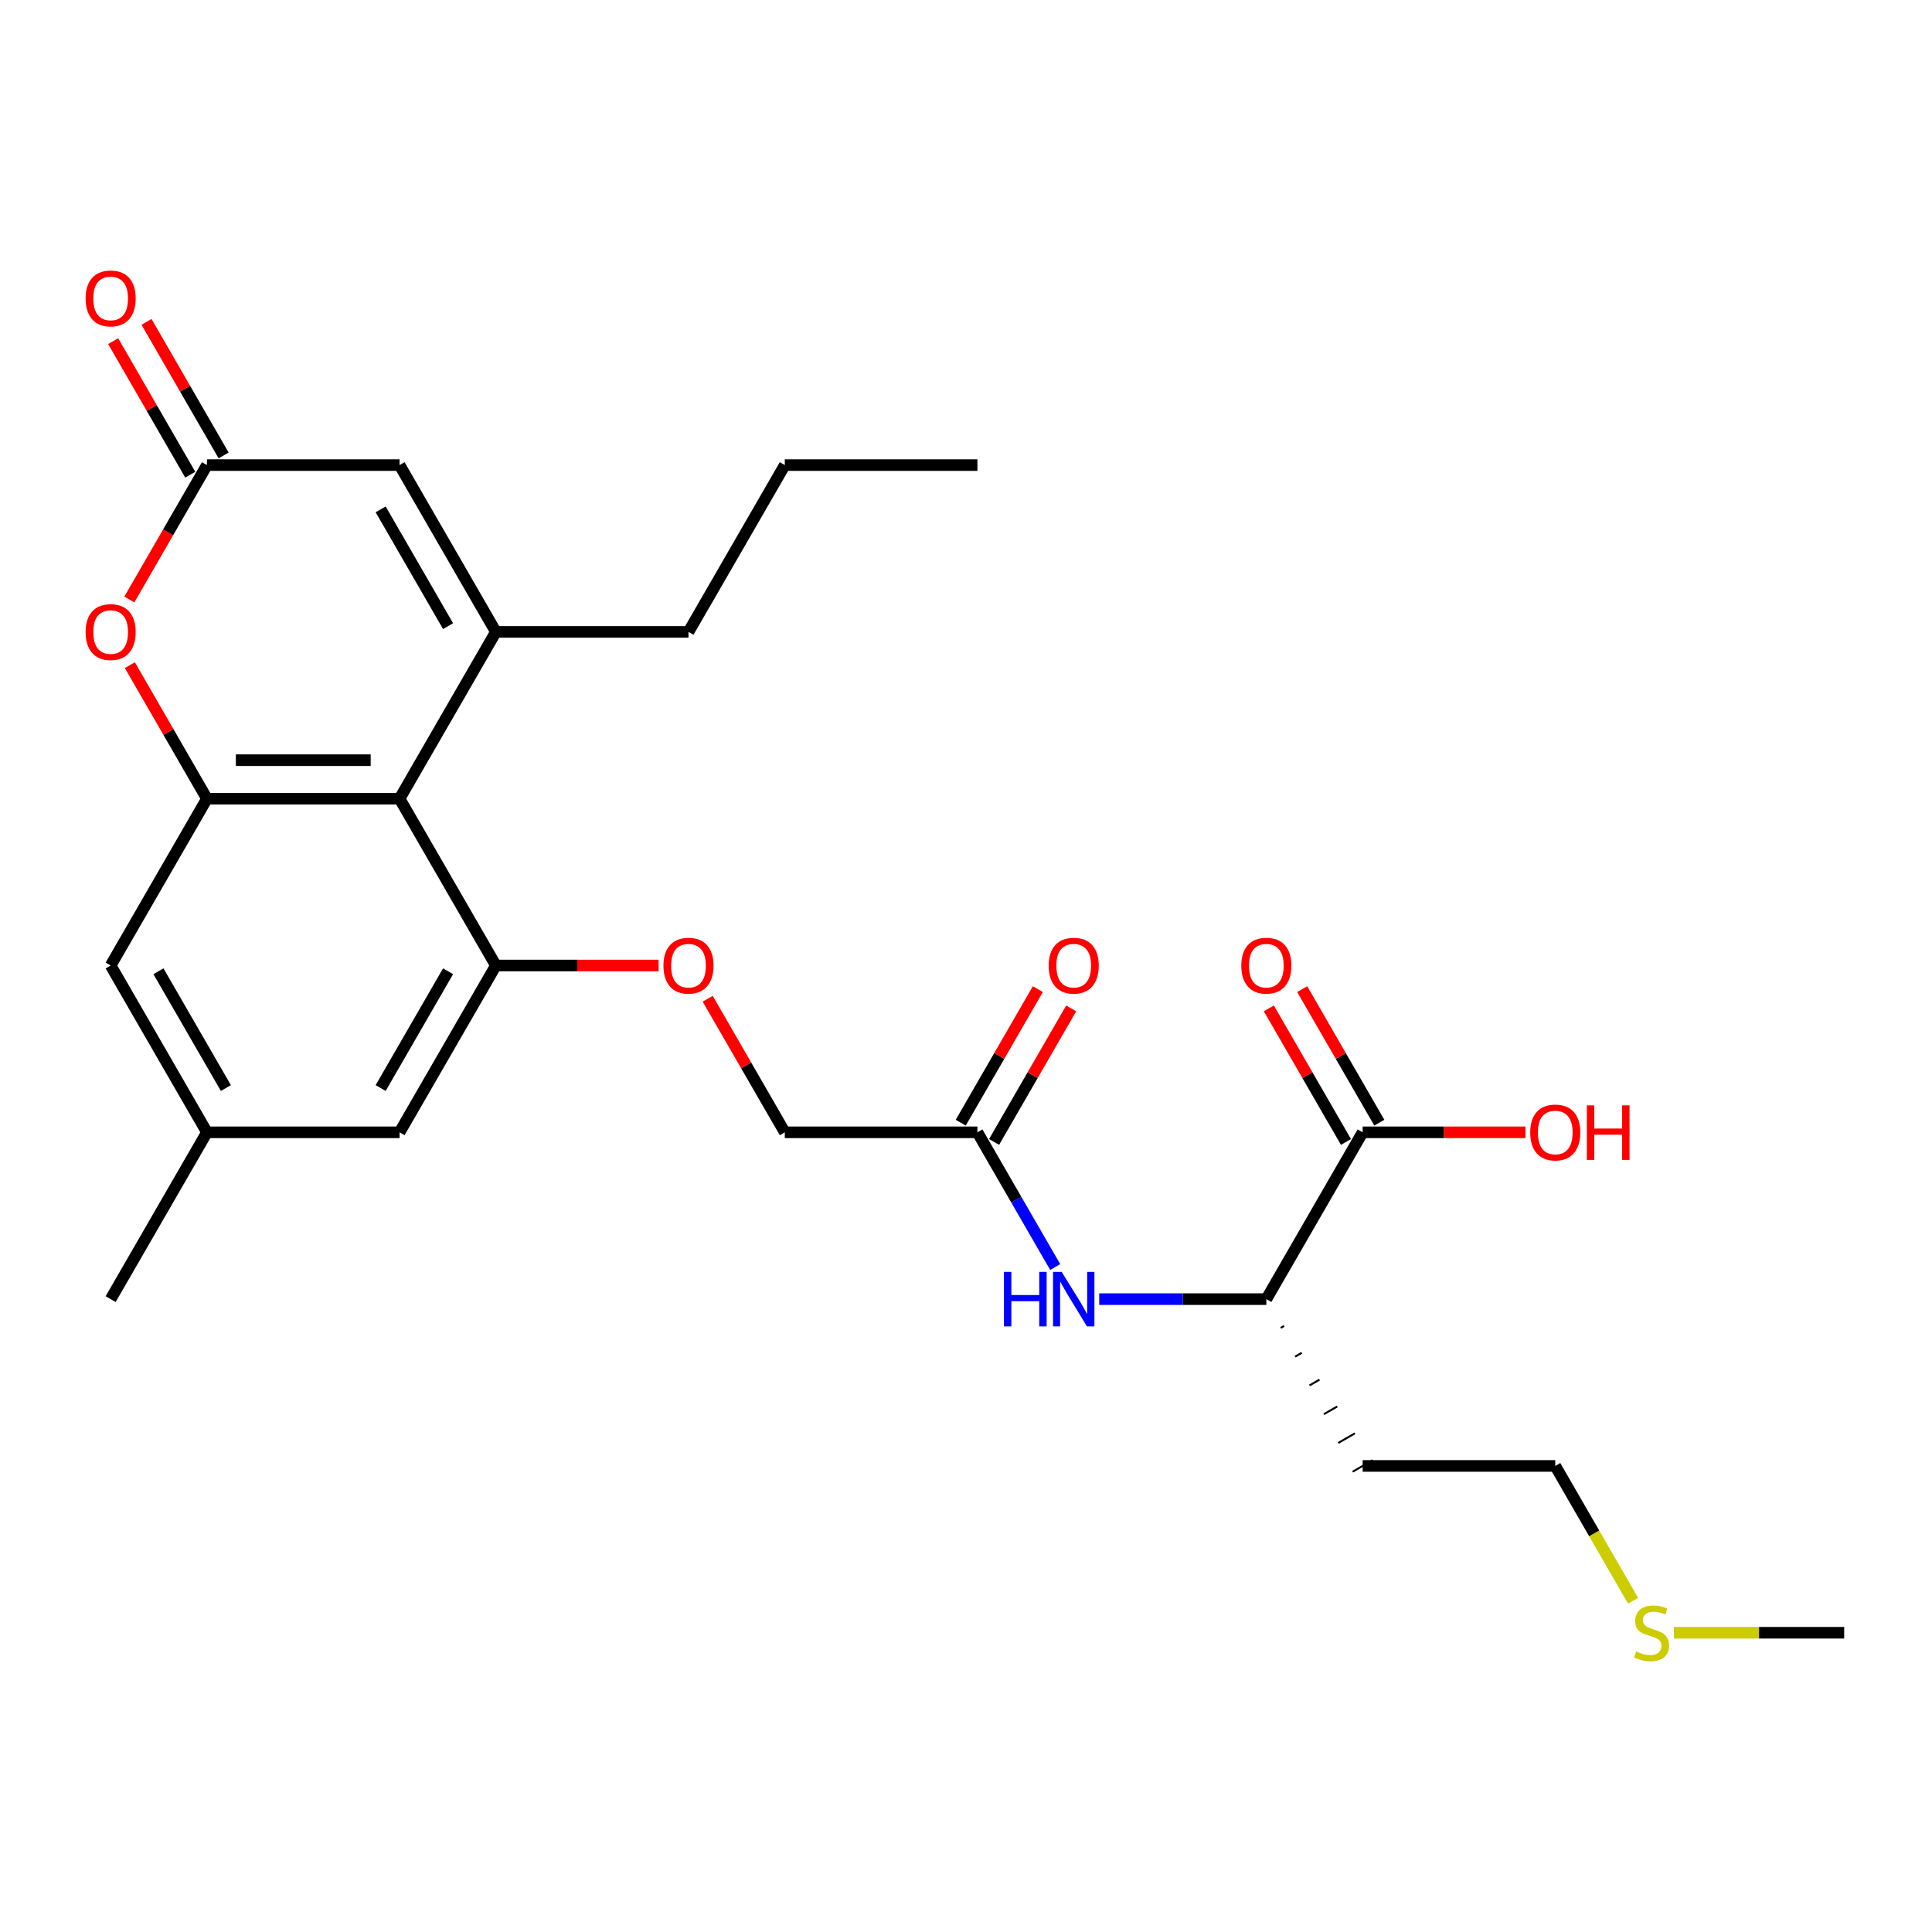 <?xml version='1.0' encoding='iso-8859-1'?>
<svg version='1.1' baseProfile='full'
              xmlns='http://www.w3.org/2000/svg'
                      xmlns:rdkit='http://www.rdkit.org/xml'
                      xmlns:xlink='http://www.w3.org/1999/xlink'
                  xml:space='preserve'
width='1000px' height='1000px' viewBox='0 0 1000 1000'>
<!-- END OF HEADER -->
<rect style='opacity:1.0;fill:#FFFFFF;stroke:none' width='1000' height='1000' x='0' y='0'> </rect>
<path class='bond-0' d='M 256.665,327.065 L 206.817,413.405' style='fill:none;fill-rule:evenodd;stroke:#000000;stroke-width:6px;stroke-linecap:butt;stroke-linejoin:miter;stroke-opacity:1' />
<path class='bond-5' d='M 256.665,327.065 L 206.817,240.725' style='fill:none;fill-rule:evenodd;stroke:#000000;stroke-width:6px;stroke-linecap:butt;stroke-linejoin:miter;stroke-opacity:1' />
<path class='bond-5' d='M 231.92,324.084 L 197.026,263.645' style='fill:none;fill-rule:evenodd;stroke:#000000;stroke-width:6px;stroke-linecap:butt;stroke-linejoin:miter;stroke-opacity:1' />
<path class='bond-19' d='M 256.665,327.065 L 356.362,327.065' style='fill:none;fill-rule:evenodd;stroke:#000000;stroke-width:6px;stroke-linecap:butt;stroke-linejoin:miter;stroke-opacity:1' />
<path class='bond-1' d='M 206.817,413.405 L 107.119,413.405' style='fill:none;fill-rule:evenodd;stroke:#000000;stroke-width:6px;stroke-linecap:butt;stroke-linejoin:miter;stroke-opacity:1' />
<path class='bond-1' d='M 191.862,393.466 L 122.074,393.466' style='fill:none;fill-rule:evenodd;stroke:#000000;stroke-width:6px;stroke-linecap:butt;stroke-linejoin:miter;stroke-opacity:1' />
<path class='bond-2' d='M 206.817,413.405 L 256.665,499.745' style='fill:none;fill-rule:evenodd;stroke:#000000;stroke-width:6px;stroke-linecap:butt;stroke-linejoin:miter;stroke-opacity:1' />
<path class='bond-11' d='M 107.119,413.405 L 57.271,499.745' style='fill:none;fill-rule:evenodd;stroke:#000000;stroke-width:6px;stroke-linecap:butt;stroke-linejoin:miter;stroke-opacity:1' />
<path class='bond-27' d='M 107.119,413.405 L 87.162,378.839' style='fill:none;fill-rule:evenodd;stroke:#000000;stroke-width:6px;stroke-linecap:butt;stroke-linejoin:miter;stroke-opacity:1' />
<path class='bond-27' d='M 87.162,378.839 L 67.206,344.273' style='fill:none;fill-rule:evenodd;stroke:#FF0000;stroke-width:6px;stroke-linecap:butt;stroke-linejoin:miter;stroke-opacity:1' />
<path class='bond-10' d='M 256.665,499.745 L 298.787,499.745' style='fill:none;fill-rule:evenodd;stroke:#000000;stroke-width:6px;stroke-linecap:butt;stroke-linejoin:miter;stroke-opacity:1' />
<path class='bond-10' d='M 298.787,499.745 L 340.909,499.745' style='fill:none;fill-rule:evenodd;stroke:#FF0000;stroke-width:6px;stroke-linecap:butt;stroke-linejoin:miter;stroke-opacity:1' />
<path class='bond-12' d='M 256.665,499.745 L 206.817,586.086' style='fill:none;fill-rule:evenodd;stroke:#000000;stroke-width:6px;stroke-linecap:butt;stroke-linejoin:miter;stroke-opacity:1' />
<path class='bond-12' d='M 231.92,502.727 L 197.026,563.165' style='fill:none;fill-rule:evenodd;stroke:#000000;stroke-width:6px;stroke-linecap:butt;stroke-linejoin:miter;stroke-opacity:1' />
<path class='bond-3' d='M 66.952,310.296 L 87.036,275.51' style='fill:none;fill-rule:evenodd;stroke:#FF0000;stroke-width:6px;stroke-linecap:butt;stroke-linejoin:miter;stroke-opacity:1' />
<path class='bond-3' d='M 87.036,275.51 L 107.119,240.725' style='fill:none;fill-rule:evenodd;stroke:#000000;stroke-width:6px;stroke-linecap:butt;stroke-linejoin:miter;stroke-opacity:1' />
<path class='bond-4' d='M 107.119,240.725 L 206.817,240.725' style='fill:none;fill-rule:evenodd;stroke:#000000;stroke-width:6px;stroke-linecap:butt;stroke-linejoin:miter;stroke-opacity:1' />
<path class='bond-13' d='M 115.753,235.74 L 95.796,201.173' style='fill:none;fill-rule:evenodd;stroke:#000000;stroke-width:6px;stroke-linecap:butt;stroke-linejoin:miter;stroke-opacity:1' />
<path class='bond-13' d='M 95.796,201.173 L 75.84,166.607' style='fill:none;fill-rule:evenodd;stroke:#FF0000;stroke-width:6px;stroke-linecap:butt;stroke-linejoin:miter;stroke-opacity:1' />
<path class='bond-13' d='M 98.485,245.709 L 78.528,211.143' style='fill:none;fill-rule:evenodd;stroke:#000000;stroke-width:6px;stroke-linecap:butt;stroke-linejoin:miter;stroke-opacity:1' />
<path class='bond-13' d='M 78.528,211.143 L 58.572,176.577' style='fill:none;fill-rule:evenodd;stroke:#FF0000;stroke-width:6px;stroke-linecap:butt;stroke-linejoin:miter;stroke-opacity:1' />
<path class='bond-6' d='M 705.302,586.086 L 655.454,672.426' style='fill:none;fill-rule:evenodd;stroke:#000000;stroke-width:6px;stroke-linecap:butt;stroke-linejoin:miter;stroke-opacity:1' />
<path class='bond-15' d='M 713.937,581.101 L 693.98,546.535' style='fill:none;fill-rule:evenodd;stroke:#000000;stroke-width:6px;stroke-linecap:butt;stroke-linejoin:miter;stroke-opacity:1' />
<path class='bond-15' d='M 693.98,546.535 L 674.023,511.968' style='fill:none;fill-rule:evenodd;stroke:#FF0000;stroke-width:6px;stroke-linecap:butt;stroke-linejoin:miter;stroke-opacity:1' />
<path class='bond-15' d='M 696.668,591.071 L 676.712,556.504' style='fill:none;fill-rule:evenodd;stroke:#000000;stroke-width:6px;stroke-linecap:butt;stroke-linejoin:miter;stroke-opacity:1' />
<path class='bond-15' d='M 676.712,556.504 L 656.755,521.938' style='fill:none;fill-rule:evenodd;stroke:#FF0000;stroke-width:6px;stroke-linecap:butt;stroke-linejoin:miter;stroke-opacity:1' />
<path class='bond-18' d='M 705.302,586.086 L 747.425,586.086' style='fill:none;fill-rule:evenodd;stroke:#000000;stroke-width:6px;stroke-linecap:butt;stroke-linejoin:miter;stroke-opacity:1' />
<path class='bond-18' d='M 747.425,586.086 L 789.547,586.086' style='fill:none;fill-rule:evenodd;stroke:#FF0000;stroke-width:6px;stroke-linecap:butt;stroke-linejoin:miter;stroke-opacity:1' />
<path class='bond-7' d='M 546.167,655.817 L 526.038,620.951' style='fill:none;fill-rule:evenodd;stroke:#0000FF;stroke-width:6px;stroke-linecap:butt;stroke-linejoin:miter;stroke-opacity:1' />
<path class='bond-7' d='M 526.038,620.951 L 505.908,586.086' style='fill:none;fill-rule:evenodd;stroke:#000000;stroke-width:6px;stroke-linecap:butt;stroke-linejoin:miter;stroke-opacity:1' />
<path class='bond-9' d='M 568.957,672.426 L 612.205,672.426' style='fill:none;fill-rule:evenodd;stroke:#0000FF;stroke-width:6px;stroke-linecap:butt;stroke-linejoin:miter;stroke-opacity:1' />
<path class='bond-9' d='M 612.205,672.426 L 655.454,672.426' style='fill:none;fill-rule:evenodd;stroke:#000000;stroke-width:6px;stroke-linecap:butt;stroke-linejoin:miter;stroke-opacity:1' />
<path class='bond-8' d='M 505.908,586.086 L 406.211,586.086' style='fill:none;fill-rule:evenodd;stroke:#000000;stroke-width:6px;stroke-linecap:butt;stroke-linejoin:miter;stroke-opacity:1' />
<path class='bond-16' d='M 514.542,591.071 L 534.499,556.504' style='fill:none;fill-rule:evenodd;stroke:#000000;stroke-width:6px;stroke-linecap:butt;stroke-linejoin:miter;stroke-opacity:1' />
<path class='bond-16' d='M 534.499,556.504 L 554.456,521.938' style='fill:none;fill-rule:evenodd;stroke:#FF0000;stroke-width:6px;stroke-linecap:butt;stroke-linejoin:miter;stroke-opacity:1' />
<path class='bond-16' d='M 497.274,581.101 L 517.231,546.535' style='fill:none;fill-rule:evenodd;stroke:#000000;stroke-width:6px;stroke-linecap:butt;stroke-linejoin:miter;stroke-opacity:1' />
<path class='bond-16' d='M 517.231,546.535 L 537.188,511.968' style='fill:none;fill-rule:evenodd;stroke:#FF0000;stroke-width:6px;stroke-linecap:butt;stroke-linejoin:miter;stroke-opacity:1' />
<path class='bond-20' d='M 662.899,687.315 L 664.625,686.318' style='fill:none;fill-rule:evenodd;stroke:#000000;stroke-width:1.0px;stroke-linecap:butt;stroke-linejoin:miter;stroke-opacity:1' />
<path class='bond-20' d='M 670.343,702.203 L 673.797,700.209' style='fill:none;fill-rule:evenodd;stroke:#000000;stroke-width:1.0px;stroke-linecap:butt;stroke-linejoin:miter;stroke-opacity:1' />
<path class='bond-20' d='M 677.788,717.092 L 682.968,714.101' style='fill:none;fill-rule:evenodd;stroke:#000000;stroke-width:1.0px;stroke-linecap:butt;stroke-linejoin:miter;stroke-opacity:1' />
<path class='bond-20' d='M 685.233,731.98 L 692.14,727.992' style='fill:none;fill-rule:evenodd;stroke:#000000;stroke-width:1.0px;stroke-linecap:butt;stroke-linejoin:miter;stroke-opacity:1' />
<path class='bond-20' d='M 692.677,746.869 L 701.311,741.884' style='fill:none;fill-rule:evenodd;stroke:#000000;stroke-width:1.0px;stroke-linecap:butt;stroke-linejoin:miter;stroke-opacity:1' />
<path class='bond-20' d='M 700.122,761.757 L 710.483,755.775' style='fill:none;fill-rule:evenodd;stroke:#000000;stroke-width:1.0px;stroke-linecap:butt;stroke-linejoin:miter;stroke-opacity:1' />
<path class='bond-17' d='M 366.297,516.953 L 386.254,551.52' style='fill:none;fill-rule:evenodd;stroke:#FF0000;stroke-width:6px;stroke-linecap:butt;stroke-linejoin:miter;stroke-opacity:1' />
<path class='bond-17' d='M 386.254,551.52 L 406.211,586.086' style='fill:none;fill-rule:evenodd;stroke:#000000;stroke-width:6px;stroke-linecap:butt;stroke-linejoin:miter;stroke-opacity:1' />
<path class='bond-28' d='M 57.271,499.745 L 107.119,586.086' style='fill:none;fill-rule:evenodd;stroke:#000000;stroke-width:6px;stroke-linecap:butt;stroke-linejoin:miter;stroke-opacity:1' />
<path class='bond-28' d='M 82.016,502.727 L 116.91,563.165' style='fill:none;fill-rule:evenodd;stroke:#000000;stroke-width:6px;stroke-linecap:butt;stroke-linejoin:miter;stroke-opacity:1' />
<path class='bond-14' d='M 206.817,586.086 L 107.119,586.086' style='fill:none;fill-rule:evenodd;stroke:#000000;stroke-width:6px;stroke-linecap:butt;stroke-linejoin:miter;stroke-opacity:1' />
<path class='bond-23' d='M 107.119,586.086 L 57.271,672.426' style='fill:none;fill-rule:evenodd;stroke:#000000;stroke-width:6px;stroke-linecap:butt;stroke-linejoin:miter;stroke-opacity:1' />
<path class='bond-25' d='M 356.362,327.065 L 406.211,240.725' style='fill:none;fill-rule:evenodd;stroke:#000000;stroke-width:6px;stroke-linecap:butt;stroke-linejoin:miter;stroke-opacity:1' />
<path class='bond-22' d='M 705.302,758.766 L 805,758.766' style='fill:none;fill-rule:evenodd;stroke:#000000;stroke-width:6px;stroke-linecap:butt;stroke-linejoin:miter;stroke-opacity:1' />
<path class='bond-21' d='M 845.282,828.537 L 825.141,793.652' style='fill:none;fill-rule:evenodd;stroke:#CCCC00;stroke-width:6px;stroke-linecap:butt;stroke-linejoin:miter;stroke-opacity:1' />
<path class='bond-21' d='M 825.141,793.652 L 805,758.766' style='fill:none;fill-rule:evenodd;stroke:#000000;stroke-width:6px;stroke-linecap:butt;stroke-linejoin:miter;stroke-opacity:1' />
<path class='bond-24' d='M 866.393,845.107 L 910.469,845.107' style='fill:none;fill-rule:evenodd;stroke:#CCCC00;stroke-width:6px;stroke-linecap:butt;stroke-linejoin:miter;stroke-opacity:1' />
<path class='bond-24' d='M 910.469,845.107 L 954.545,845.107' style='fill:none;fill-rule:evenodd;stroke:#000000;stroke-width:6px;stroke-linecap:butt;stroke-linejoin:miter;stroke-opacity:1' />
<path class='bond-26' d='M 406.211,240.725 L 505.908,240.725' style='fill:none;fill-rule:evenodd;stroke:#000000;stroke-width:6px;stroke-linecap:butt;stroke-linejoin:miter;stroke-opacity:1' />
<path  class='atom-4' d='M 44.31 327.145
Q 44.31 320.365, 47.66 316.577
Q 51.01 312.788, 57.271 312.788
Q 63.532 312.788, 66.882 316.577
Q 70.231 320.365, 70.231 327.145
Q 70.231 334.004, 66.842 337.912
Q 63.452 341.78, 57.271 341.78
Q 51.05 341.78, 47.66 337.912
Q 44.31 334.044, 44.31 327.145
M 57.271 338.59
Q 61.578 338.59, 63.891 335.719
Q 66.243 332.807, 66.243 327.145
Q 66.243 321.601, 63.891 318.81
Q 61.578 315.979, 57.271 315.979
Q 52.964 315.979, 50.611 318.77
Q 48.298 321.562, 48.298 327.145
Q 48.298 332.847, 50.611 335.719
Q 52.964 338.59, 57.271 338.59
' fill='#FF0000'/>
<path  class='atom-8' d='M 519.646 658.309
L 523.475 658.309
L 523.475 670.313
L 537.911 670.313
L 537.911 658.309
L 541.739 658.309
L 541.739 686.543
L 537.911 686.543
L 537.911 673.503
L 523.475 673.503
L 523.475 686.543
L 519.646 686.543
L 519.646 658.309
' fill='#0000FF'/>
<path  class='atom-8' d='M 549.516 658.309
L 558.768 673.264
Q 559.685 674.739, 561.16 677.411
Q 562.636 680.083, 562.716 680.242
L 562.716 658.309
L 566.464 658.309
L 566.464 686.543
L 562.596 686.543
L 552.666 670.193
Q 551.51 668.279, 550.273 666.085
Q 549.077 663.892, 548.718 663.214
L 548.718 686.543
L 545.049 686.543
L 545.049 658.309
L 549.516 658.309
' fill='#0000FF'/>
<path  class='atom-11' d='M 343.402 499.825
Q 343.402 493.046, 346.752 489.257
Q 350.101 485.469, 356.362 485.469
Q 362.623 485.469, 365.973 489.257
Q 369.323 493.046, 369.323 499.825
Q 369.323 506.684, 365.933 510.593
Q 362.544 514.461, 356.362 514.461
Q 350.141 514.461, 346.752 510.593
Q 343.402 506.724, 343.402 499.825
M 356.362 511.27
Q 360.669 511.27, 362.982 508.399
Q 365.335 505.488, 365.335 499.825
Q 365.335 494.282, 362.982 491.491
Q 360.669 488.659, 356.362 488.659
Q 352.055 488.659, 349.703 491.451
Q 347.39 494.242, 347.39 499.825
Q 347.39 505.528, 349.703 508.399
Q 352.055 511.27, 356.362 511.27
' fill='#FF0000'/>
<path  class='atom-14' d='M 44.31 154.464
Q 44.31 147.685, 47.66 143.896
Q 51.01 140.108, 57.271 140.108
Q 63.532 140.108, 66.882 143.896
Q 70.231 147.685, 70.231 154.464
Q 70.231 161.323, 66.842 165.231
Q 63.452 169.1, 57.271 169.1
Q 51.05 169.1, 47.66 165.231
Q 44.31 161.363, 44.31 154.464
M 57.271 165.909
Q 61.578 165.909, 63.891 163.038
Q 66.243 160.127, 66.243 154.464
Q 66.243 148.921, 63.891 146.129
Q 61.578 143.298, 57.271 143.298
Q 52.964 143.298, 50.611 146.089
Q 48.298 148.881, 48.298 154.464
Q 48.298 160.167, 50.611 163.038
Q 52.964 165.909, 57.271 165.909
' fill='#FF0000'/>
<path  class='atom-16' d='M 642.493 499.825
Q 642.493 493.046, 645.843 489.257
Q 649.193 485.469, 655.454 485.469
Q 661.715 485.469, 665.065 489.257
Q 668.415 493.046, 668.415 499.825
Q 668.415 506.684, 665.025 510.593
Q 661.635 514.461, 655.454 514.461
Q 649.233 514.461, 645.843 510.593
Q 642.493 506.724, 642.493 499.825
M 655.454 511.27
Q 659.761 511.27, 662.074 508.399
Q 664.427 505.488, 664.427 499.825
Q 664.427 494.282, 662.074 491.491
Q 659.761 488.659, 655.454 488.659
Q 651.147 488.659, 648.794 491.451
Q 646.481 494.242, 646.481 499.825
Q 646.481 505.528, 648.794 508.399
Q 651.147 511.27, 655.454 511.27
' fill='#FF0000'/>
<path  class='atom-17' d='M 542.796 499.825
Q 542.796 493.046, 546.146 489.257
Q 549.496 485.469, 555.757 485.469
Q 562.018 485.469, 565.368 489.257
Q 568.717 493.046, 568.717 499.825
Q 568.717 506.684, 565.328 510.593
Q 561.938 514.461, 555.757 514.461
Q 549.536 514.461, 546.146 510.593
Q 542.796 506.724, 542.796 499.825
M 555.757 511.27
Q 560.064 511.27, 562.377 508.399
Q 564.729 505.488, 564.729 499.825
Q 564.729 494.282, 562.377 491.491
Q 560.064 488.659, 555.757 488.659
Q 551.45 488.659, 549.097 491.451
Q 546.784 494.242, 546.784 499.825
Q 546.784 505.528, 549.097 508.399
Q 551.45 511.27, 555.757 511.27
' fill='#FF0000'/>
<path  class='atom-19' d='M 792.039 586.166
Q 792.039 579.386, 795.389 575.598
Q 798.739 571.809, 805 571.809
Q 811.261 571.809, 814.61 575.598
Q 817.96 579.386, 817.96 586.166
Q 817.96 593.025, 814.571 596.933
Q 811.181 600.801, 805 600.801
Q 798.779 600.801, 795.389 596.933
Q 792.039 593.065, 792.039 586.166
M 805 597.611
Q 809.307 597.611, 811.62 594.74
Q 813.972 591.828, 813.972 586.166
Q 813.972 580.622, 811.62 577.831
Q 809.307 574.999, 805 574.999
Q 800.693 574.999, 798.34 577.791
Q 796.027 580.583, 796.027 586.166
Q 796.027 591.868, 798.34 594.74
Q 800.693 597.611, 805 597.611
' fill='#FF0000'/>
<path  class='atom-19' d='M 821.35 572.128
L 825.178 572.128
L 825.178 584.132
L 839.615 584.132
L 839.615 572.128
L 843.443 572.128
L 843.443 600.362
L 839.615 600.362
L 839.615 587.322
L 825.178 587.322
L 825.178 600.362
L 821.35 600.362
L 821.35 572.128
' fill='#FF0000'/>
<path  class='atom-22' d='M 846.872 854.797
Q 847.192 854.917, 848.508 855.475
Q 849.824 856.034, 851.259 856.392
Q 852.735 856.711, 854.17 856.711
Q 856.842 856.711, 858.397 855.435
Q 859.953 854.119, 859.953 851.846
Q 859.953 850.291, 859.155 849.334
Q 858.397 848.377, 857.201 847.858
Q 856.005 847.34, 854.011 846.742
Q 851.498 845.984, 849.983 845.266
Q 848.508 844.548, 847.431 843.033
Q 846.394 841.518, 846.394 838.965
Q 846.394 835.416, 848.787 833.223
Q 851.219 831.029, 856.005 831.029
Q 859.275 831.029, 862.984 832.585
L 862.066 835.655
Q 858.677 834.26, 856.124 834.26
Q 853.373 834.26, 851.857 835.416
Q 850.342 836.533, 850.382 838.487
Q 850.382 840.002, 851.14 840.919
Q 851.937 841.837, 853.054 842.355
Q 854.21 842.873, 856.124 843.472
Q 858.677 844.269, 860.192 845.067
Q 861.707 845.864, 862.784 847.499
Q 863.901 849.095, 863.901 851.846
Q 863.901 855.754, 861.269 857.868
Q 858.677 859.942, 854.33 859.942
Q 851.817 859.942, 849.903 859.383
Q 848.029 858.865, 845.796 857.948
L 846.872 854.797
' fill='#CCCC00'/>
</svg>
